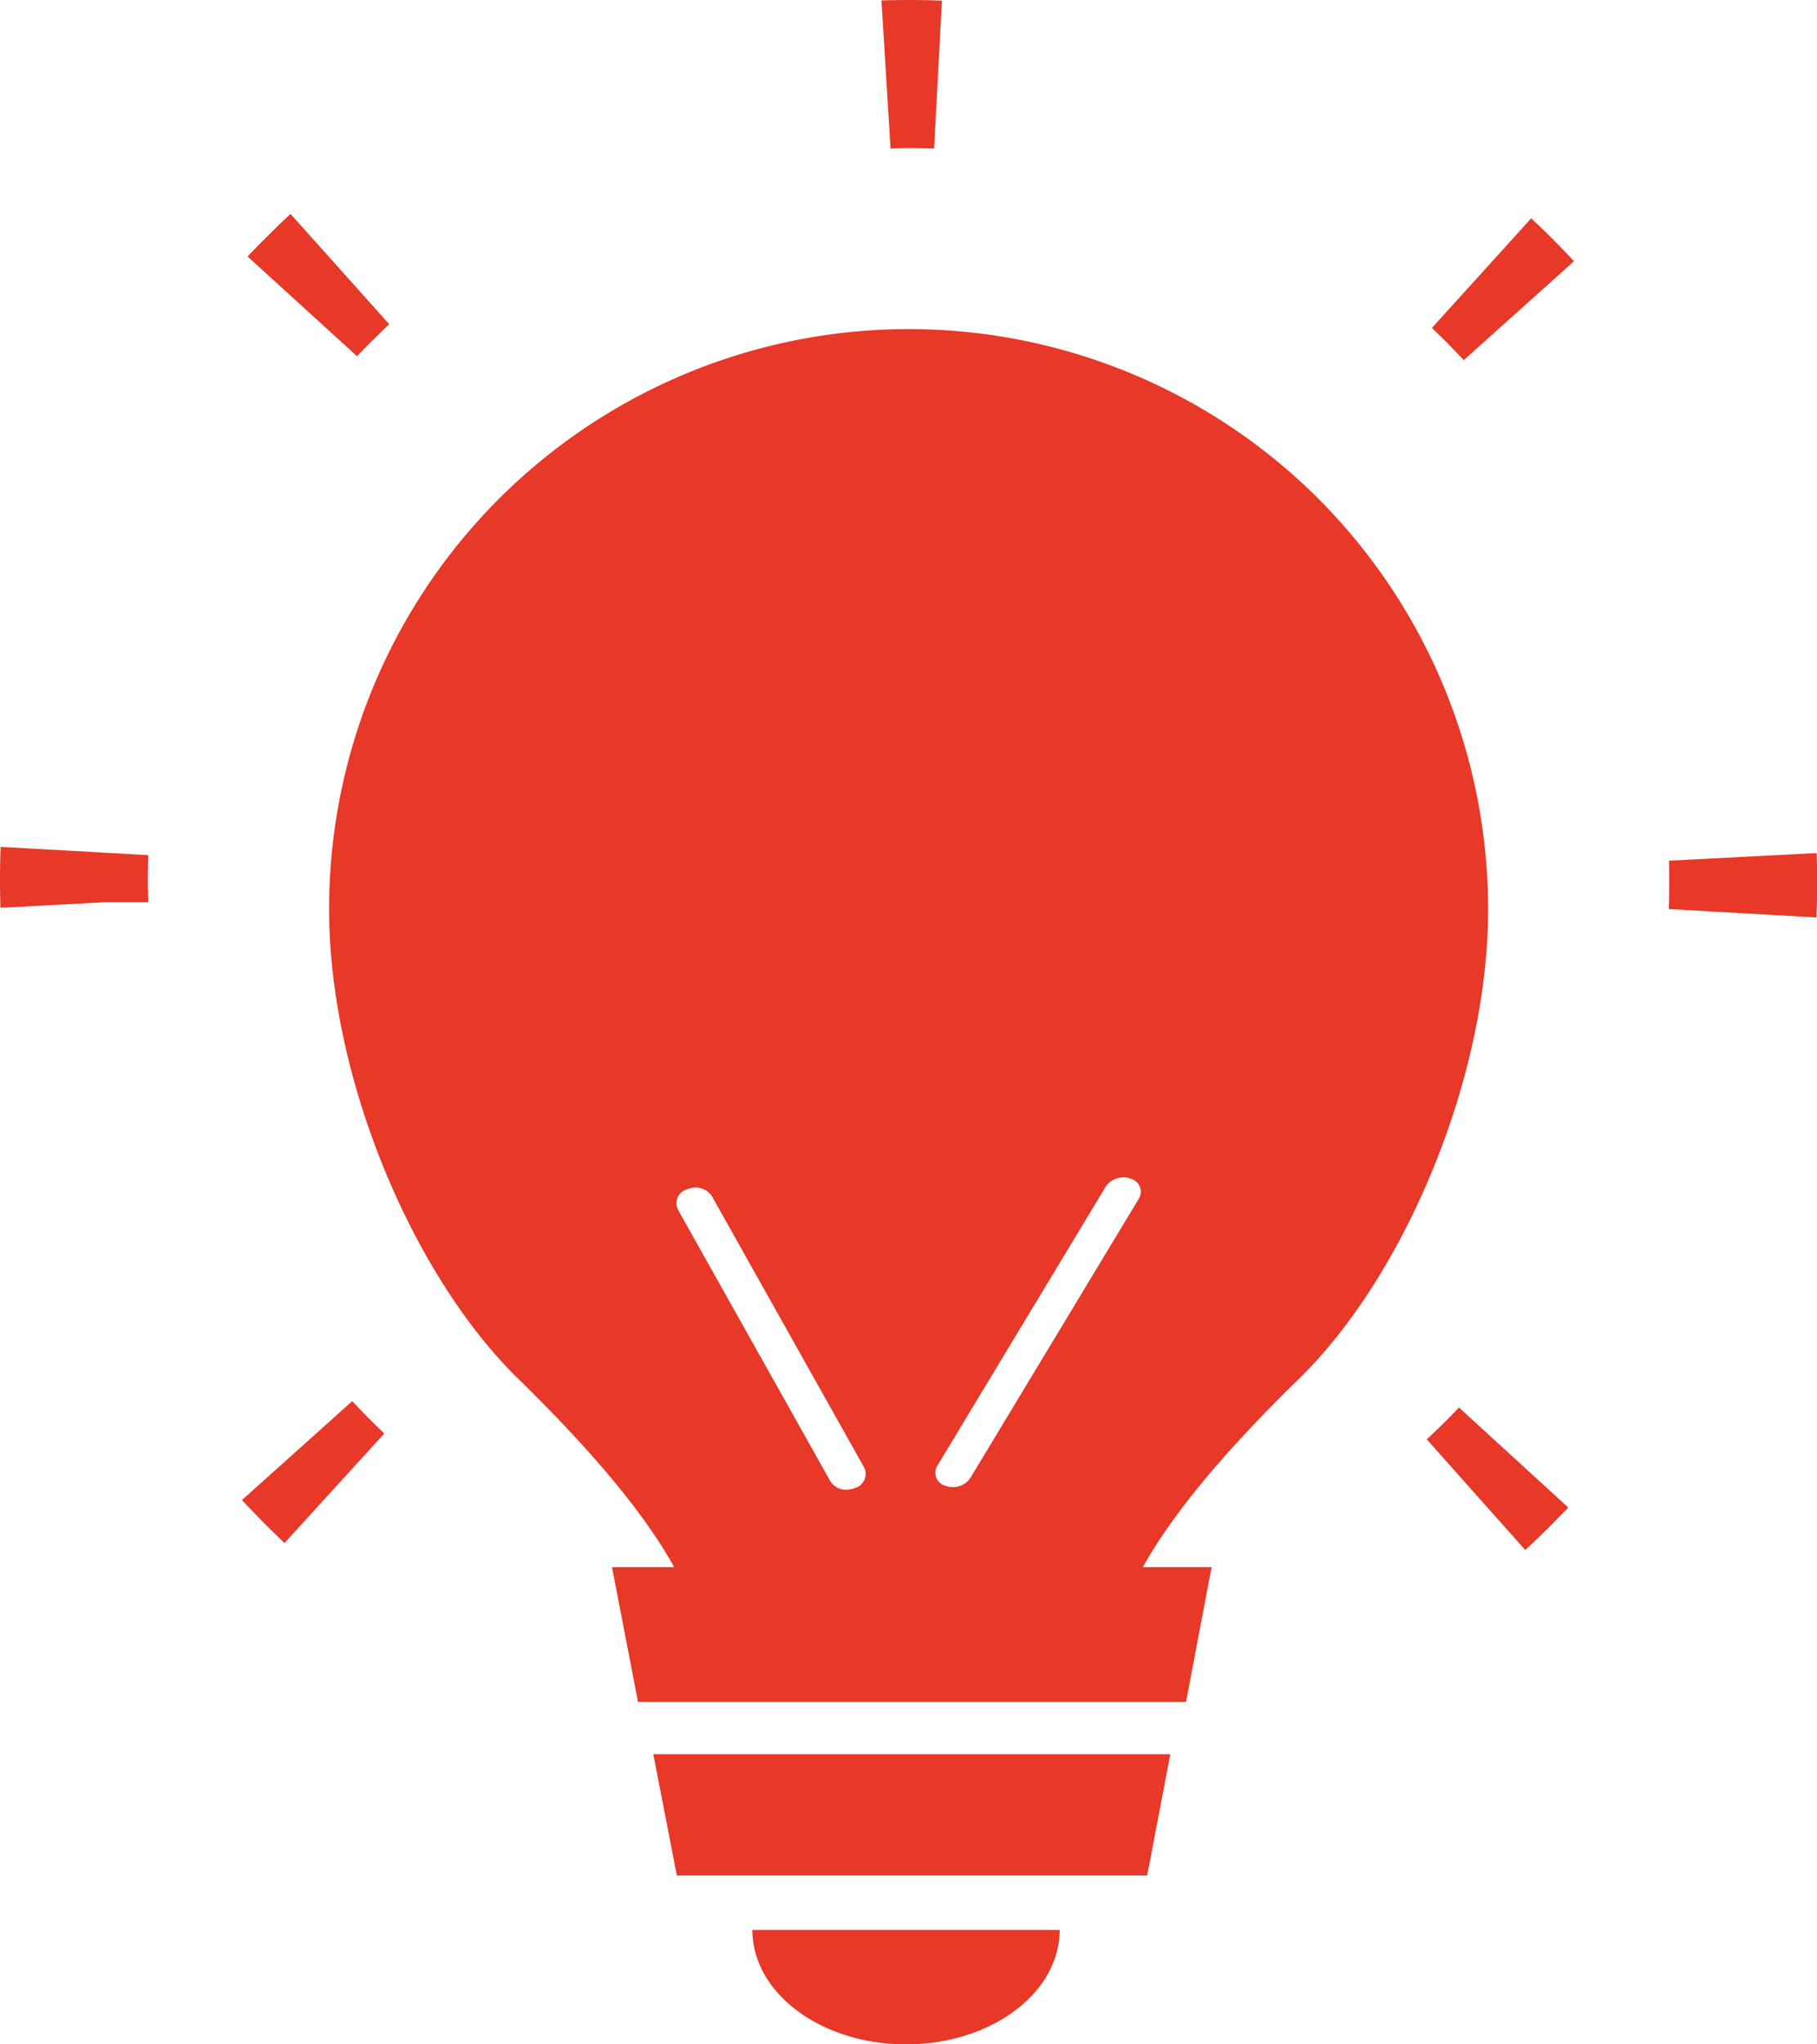 <svg xmlns="http://www.w3.org/2000/svg" width="88" height="99" viewBox="0 0 88 99">
  <defs>
    <style>
      .cls-1 {
        fill: #e73828;
        fill-rule: evenodd;
      }
    </style>
  </defs>
  <path id="x_xr_1stop_01.svg" class="cls-1" d="M3248.75,1921.82h22.78l1.12-5.87h-25.04Zm11.1,8.18c4.11,0,7.44-2.48,7.44-5.54h-14.88C3252.41,1927.52,3255.74,1930,3259.85,1930Zm-32.16-26.36c0.66,0.71,1.35,1.41,2.06,2.08l4.83-5.3c-0.53-.51-1.05-1.03-1.55-1.57ZM3216,1872.01c-0.02.54-.03,1.09-0.03,1.63,0,0.44.01,0.88,0.02,1.32l5.11-.27h2.05c-0.01-.35-0.02-0.7-0.02-1.05,0-.41.01-0.82,0.02-1.23Zm18.82-25.31-4.78-5.34c-0.72.67-1.41,1.36-2.08,2.06l5.3,4.83C3233.77,1847.72,3234.29,1847.2,3234.82,1846.7Zm25.18-8.53c0.41,0,.81.01,1.21,0.02l0.38-7.16c-0.53-.02-1.07-0.03-1.6-0.03-0.45,0-.9.01-1.33,0.02l0.44,7.17C3259.4,1838.18,3259.71,1838.17,3260,1838.17Zm43.95,34.14-7.15.37c0.01,0.34.01,0.69,0.01,1.03,0,0.44,0,.87-0.02,1.31l7.15,0.41c0.03-.57.04-1.14,0.04-1.72C3303.98,1873.25,3303.97,1872.78,3303.95,1872.31Zm-18.63-25.43c0.53,0.51,1.05,1.03,1.54,1.56l5.34-4.79c-0.67-.72-1.36-1.41-2.07-2.08Zm-0.25,53.82,4.77,5.36c0.71-.66,1.41-1.35,2.08-2.06l-5.29-4.84C3286.13,1899.69,3285.61,1900.2,3285.07,1900.7Zm-5.24-45.54a28.07,28.07,0,0,0-47.92,19.9c0,8.17,4.07,17.75,9.17,22.72,4.21,4.11,6.41,7.05,7.54,9.11h-3.01l1.26,6.53h26.54l1.24-6.53h-3.33c1.14-2.06,3.33-5,7.55-9.11,5.1-4.97,9.17-14.55,9.17-22.72A28.155,28.155,0,0,0,3279.83,1855.16Zm-22.46,47.9a1.276,1.276,0,0,1-.28.07,0.9,0.9,0,0,1-.9-0.39l-7.39-13.17a0.7,0.7,0,0,1,.46-0.98,0.957,0.957,0,0,1,1.18.32l7.39,13.17A0.71,0.71,0,0,1,3257.37,1903.06Zm13.76-14.02-8.17,13.54a1.014,1.014,0,0,1-.93.43,0.876,0.876,0,0,1-.27-0.06,0.651,0.651,0,0,1-.4-0.96l8.17-13.54a1.026,1.026,0,0,1,1.2-.37A0.651,0.651,0,0,1,3271.13,1889.04Z" transform="translate(-3215.97 -1831)"/>
</svg>
